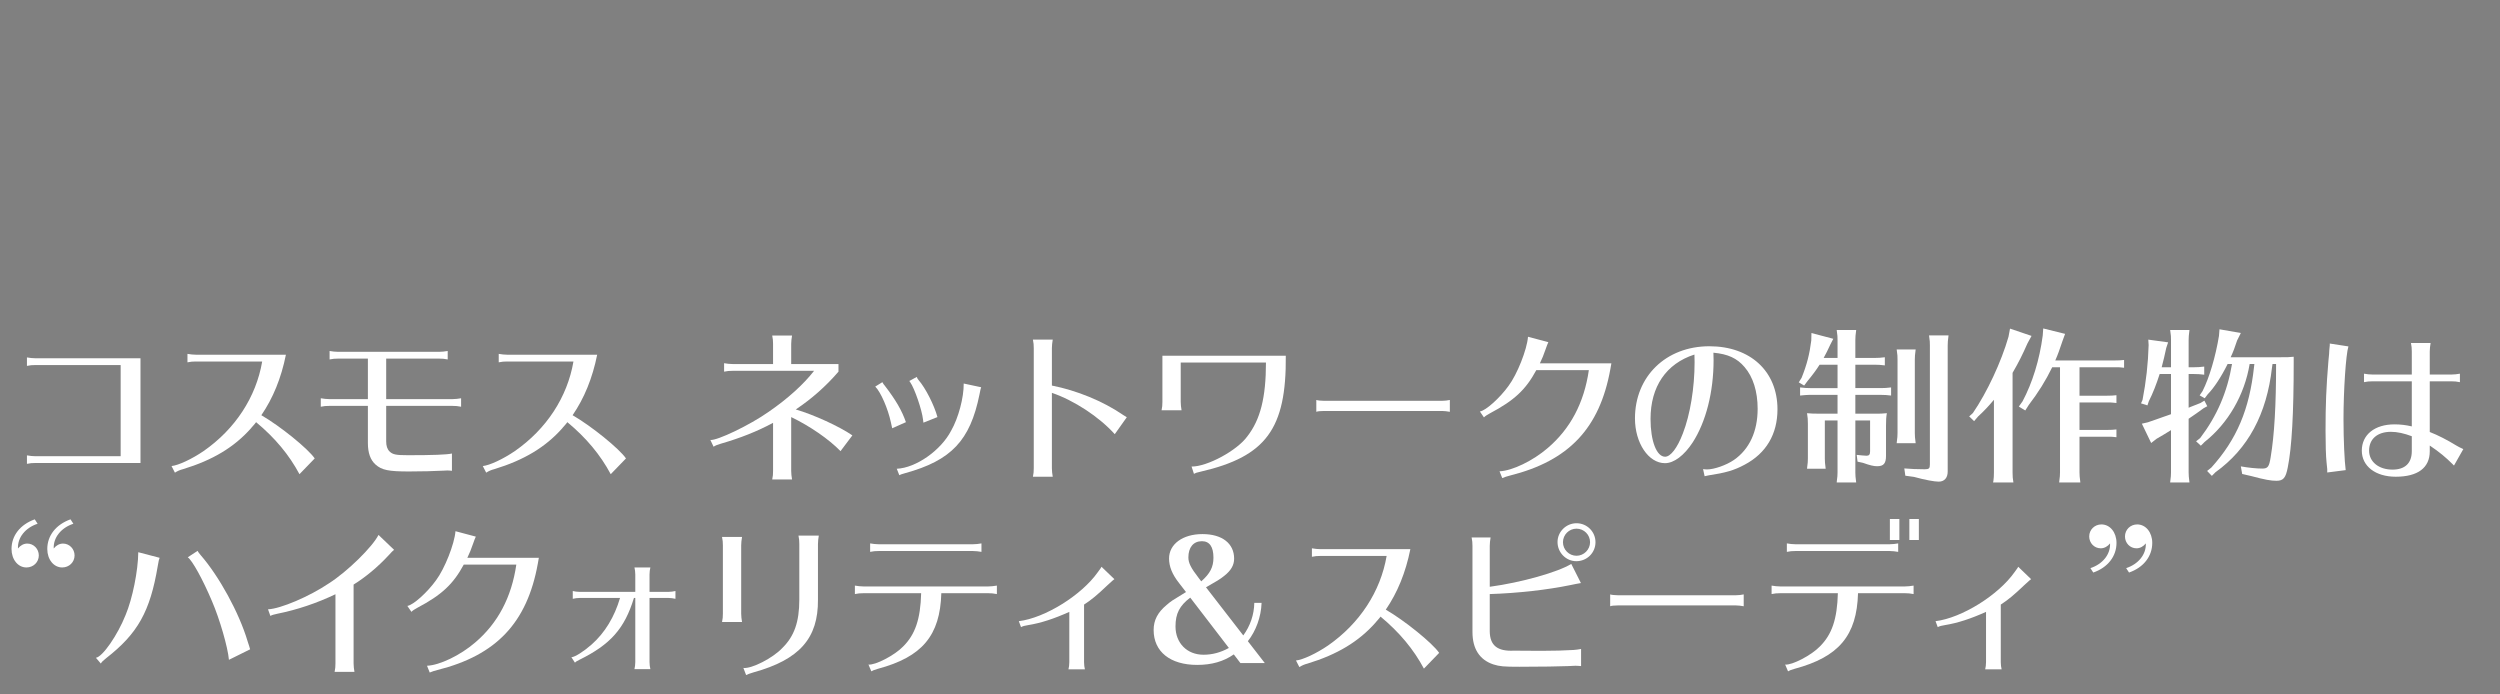 <?xml version="1.0" encoding="utf-8"?>
<!-- Generator: Adobe Illustrator 16.0.5, SVG Export Plug-In . SVG Version: 6.00 Build 0)  -->
<!DOCTYPE svg PUBLIC "-//W3C//DTD SVG 1.1//EN" "http://www.w3.org/Graphics/SVG/1.1/DTD/svg11.dtd">
<svg version="1.1" xmlns="http://www.w3.org/2000/svg" xmlns:xlink="http://www.w3.org/1999/xlink" x="0px" y="0px" width="450px"
	 height="125px" viewBox="0 0 450 125" enable-background="new 0 0 450 125" xml:space="preserve">
<rect x="0" y="0" width="450" height="125" fill="#808080" stroke="none"/>
<g id="back" display="none">
	<rect y="65" display="inline" fill="#00A0E9" width="430" height="50"/>
</g>
<g id="non_outline">
	<rect fill="none" width="450" height="125"/>
	<g>
		<g>
			<path fill="#231815" d="M21.565,242.976h4.239c0.84,0,1.44-0.04,2.4-0.16v1.919c-1-0.12-1.48-0.16-2.4-0.16h-4.239v1.16l0.88,0.4
				l0.28,0.12c1.6,0.72,3.2,1.56,4.52,2.359l1,0.44l-2.719,3.839l-0.48-0.84c-0.2-0.24-0.4-0.48-0.6-0.76
				c-0.28-0.36-0.32-0.4-0.44-0.56c-0.08-0.08-0.2-0.24-0.28-0.36c-0.68-0.88-1.56-1.959-2.16-2.68v8.679c0,0.64,0.04,1.2,0.2,2.399
				h-4.479l0.04-0.4c0.12-0.88,0.16-1.28,0.16-2v-6.959c-1.88,2.48-3.919,4.479-6.359,6.239l-1.04,1l-1.04-1.2l1.08-0.76
				c2.399-2.799,4.319-6.199,5.599-10.118h-2.879h-0.32c-0.84,0.04-0.92,0.04-2.08,0.16v-1.919c0.88,0.12,1.64,0.16,2.4,0.16h4.639
				v-4.599h-5h-0.32c-0.84,0.04-0.92,0.04-2.08,0.16v-1.92c0.88,0.12,1.64,0.16,2.399,0.16h2.04l0.04-0.44
				c-0.24-2.439-0.36-3.52-0.64-5.119l-0.32-0.84l1.52-0.6l0.44,0.92c1.32,1.92,2,2.919,2.64,4.04l0.44,0.68l-3.319,1.36h5.639
				l0.04-0.2l0.04-0.08c0.56-2.16,0.92-4,1.04-5.599l0.08-1.12l4.559,1.28l-0.68,0.92c-1.16,1.84-1.28,2-3.32,4.679l-0.08,0.08
				l-0.04,0.04h3.599c0.84,0,1.44-0.04,2.4-0.16v1.92c-1-0.12-1.48-0.16-2.4-0.16h-4.639V242.976z M17.446,225.179
				c0-0.88,0-0.92-0.2-2.399h4.599c-0.16,1.2-0.2,1.68-0.2,2.399v2.879h3.839c0.84,0,1.44-0.04,2.399-0.16v1.919
				c-1-0.12-1.479-0.16-2.399-0.16H13.207h-0.32c-0.84,0.04-0.919,0.04-2.08,0.16v-1.919c0.88,0.12,1.64,0.16,2.4,0.16h4.239
				V225.179z M33.684,238.657c0,8.398-1.68,13.638-5.999,18.797l-0.88,1.24l-1.36-0.96l0.92-1.04
				c2.399-4.359,3.159-8.718,3.159-17.837v-8.318c0-1.64-0.04-2.32-0.16-3.68c0.52,0.08,1.2,0.12,1.84,0.12c0.44,0,0.68,0,1.2-0.04
				c2.839-0.4,6.439-1.56,8.599-2.839l1.479-1.08l3.239,4.08l-2.04,0.4c-2.279,0.56-6.359,1.04-9.998,1.16v7.719h10.078
				c0.84,0,1.44-0.04,2.399-0.16v1.92c-1-0.12-1.479-0.16-2.399-0.16h-1.84v18.397c0,0.64,0.04,1.2,0.2,2.399h-4.559l0.04-0.4
				c0.12-0.88,0.16-1.28,0.16-2v-18.397h-4.079V238.657z"/>
			<path fill="#231815" d="M79.822,241.936c-0.16,0.28-0.28,0.52-0.4,0.84l-0.2,0.56c-0.16,0.52-0.36,1.04-0.52,1.6
				c-1,3-2.959,6.199-5.039,8.239c-2.719,2.599-6.039,3.919-9.958,3.919c-6.399,0-9.719-2.919-9.719-8.559c0,0,0-1.12,0.04-3.319
				c0.2-10.038,0.24-14.317,0.24-16.757c0-1.359-0.04-2.12-0.16-2.799h4.799c-0.16,0.92-0.24,1.52-0.24,2.08l-0.08,3.879
				c-0.12,6.479-0.2,12.318-0.2,15.677c0,2.56,0.2,3.56,0.96,4.759c1.12,1.72,3.08,2.64,5.719,2.64
				c5.879,0,10.638-4.439,12.758-11.878c0.12-0.6,0.2-1.08,0.2-1.44L79.822,241.936z"/>
			<path fill="#231815" d="M103.692,245.695c-0.4,0.56-0.48,0.84-0.92,2.08c-2,5.919-4.12,8.479-6.879,8.479
				c-2.76,0-5.159-2.6-6.719-7.159c-1.36-4.159-1.96-9.318-1.96-17.357v-1.4c0-0.56,0-0.96-0.04-1.56l-0.04-0.36l4.6,0.2
				c-0.12,0.48-0.16,1.16-0.16,1.76v1.36c0,8.079,0.48,12.638,1.64,16.077c1,2.879,2.36,4.479,3.879,4.479
				c1.28,0,2.56-1.24,3.759-3.72c0.76-1.56,1.08-2.439,1.28-3.599L103.692,245.695z M115.29,250.135
				c-0.24-4.799-1.919-9.958-4.439-13.798c-1.8-2.64-3.24-4.239-4.319-4.759l1.8-1.64c0.24,0.28,0.32,0.36,1.08,0.96
				c5.359,4.319,9.039,10.318,10.198,16.637c0.12,0.64,0.16,0.88,0.24,1.16L115.29,250.135z"/>
			<path fill="#231815" d="M123.883,252.974c5.119-4.919,7.759-10.598,8.719-18.597h-6.319h-0.32c-0.84,0.04-0.92,0.04-2.08,0.16
				v-1.919c0.88,0.12,1.64,0.16,2.399,0.16h7.559c2.319,0,2.679,0,3.479-0.12v1.24c-0.96,8.918-4.679,14.998-12.478,20.236
				l-1.2,0.88l-1.04-1.2L123.883,252.974z M143.64,230.178c0.8,3.439,1.76,5.959,3.359,8.719c1.84-2.08,3.639-4.599,5.439-7.599
				l0.64-1.44l4.919,3.759l-1.32,0.92c-2.52,1.96-5.679,4.12-8.639,5.919c2.32,3.359,5.119,5.959,9.599,8.999l1.44,0.76l-3.72,4.559
				l-1.24-1.28c-5.639-5.039-8.758-10.318-10.478-17.517v19.637c0,1.959-0.96,2.839-3.08,2.839c-1.36,0-2.52-0.24-5.959-1.32
				l-1.6-0.32l-0.24-1.84c1.84,0.32,3.479,0.48,4.799,0.48c1.04,0,1.36-0.28,1.36-1.2v-28.395c0-0.88,0-0.92-0.2-2.4h5.119
				c-0.16,1.2-0.2,1.68-0.2,2.4V230.178z"/>
			<path fill="#231815" d="M176.573,241.696c0.92,0.36,1.839,0.76,3.719,1.6c2.08-1.64,3.2-2.6,4.879-4.12l0.64-0.88l4.199,2.6
				l-1.2,0.6c-2.439,1.44-5.919,3.279-9.198,4.879h0.64l0.52-0.04h4.039c0.84-0.04,2.52-0.08,5.239-0.16l2.08-0.08
				c-0.36-0.56-0.64-0.96-1.52-2.08l-0.76-0.72l1.24-1.12l0.76,0.64c2.52,1.68,4.239,2.919,5.839,4.239l0.96,0.6l-3.799,3.239
				l-0.44-1.08c-0.52-0.919-0.8-1.439-1.2-2.08c-2.12,0.24-4.04,0.44-4.999,0.56c-2.32,0.28-3.32,0.4-5.319,0.6v7.398
				c0,0.68,0.04,1.24,0.2,2.479h-5.04l0.04-0.4c0.12-0.84,0.16-1.32,0.16-2.08v-6.999l-5.599,0.48l3.679,3.519l-1.28,0.52
				c-3,1.72-6.159,3.12-9.078,3.959l-1.04,0.48l-0.8-1.4l1.08-0.44c2.52-1.68,4.799-3.56,6.919-5.759l0.52-0.879l-0.48,0.04
				l-0.2,0.04c-0.32,0-1.04,0.08-2.04,0.16l-3.359,0.24l-1.6,0.24l-0.96-4.319l1.68,0.16c5.479,0.08,5.479,0.08,7.039,0.08h2.12
				l1.28-0.04c0.12-0.08,0.36-0.24,0.64-0.439l0.4-0.28l-0.68-0.52c-1.92-1.439-3.879-2.759-6.159-4.159l-0.88-0.4l0.96-1.32
				l0.68,0.36c1.799,0.68,2.08,0.76,3.439,1.28c1.399-1.32,2.08-2.08,2.919-3.279l0.2-0.32h-11.958h-0.32
				c-0.84,0.04-0.92,0.04-2.08,0.16v-1.839c0.88,0.12,1.64,0.16,2.399,0.16h12.638v-3.159h-8.999h-0.32
				c-0.84,0.04-0.919,0.04-2.08,0.16v-1.839c0.88,0.12,1.64,0.16,2.4,0.16h8.999v-3.04h-10.918h-0.32
				c-0.84,0.04-0.92,0.04-2.08,0.16v-1.84c0.88,0.12,1.64,0.16,2.399,0.16h10.918v-1.4c0-0.88,0-0.92-0.2-2.399h4.919
				c-0.16,1.2-0.2,1.68-0.2,2.399v1.4h11.158c0.84,0,1.44-0.04,2.399-0.16v1.84c-1-0.12-1.479-0.16-2.399-0.16h-11.158v3.04h9.159
				c0.84,0,1.439-0.04,2.399-0.16v1.839c-1-0.12-1.48-0.16-2.399-0.16h-9.159v3.159h12.838c0.84,0,1.44-0.04,2.399-0.16v1.839
				c-1-0.12-1.479-0.16-2.399-0.16h-16.637l2.52,1.72l-1.2,0.6c-1,0.64-2.2,1.32-3.52,1.96L176.573,241.696z M187.251,249.814
				c3.439,1.4,5.839,2.48,8.519,3.919l1.16,0.52l-3.599,3.959l-0.64-0.92c-1.68-1.88-3.879-4-6.359-6.119l-0.8-0.52l1.04-1.24
				L187.251,249.814z"/>
			<path fill="#231815" d="M203.679,252.974c5.119-4.919,7.759-10.598,8.719-18.597h-6.319h-0.32c-0.84,0.04-0.92,0.04-2.08,0.16
				v-1.919c0.88,0.12,1.64,0.16,2.399,0.16h7.559c2.319,0,2.679,0,3.479-0.12v1.24c-0.96,8.918-4.679,14.998-12.478,20.236
				l-1.2,0.88l-1.04-1.2L203.679,252.974z M223.436,230.178c0.8,3.439,1.76,5.959,3.359,8.719c1.84-2.08,3.64-4.599,5.439-7.599
				l0.64-1.44l4.919,3.759l-1.319,0.92c-2.52,1.96-5.68,4.12-8.639,5.919c2.319,3.359,5.119,5.959,9.598,8.999l1.44,0.76
				l-3.72,4.559l-1.239-1.28c-5.64-5.039-8.759-10.318-10.479-17.517v19.637c0,1.959-0.96,2.839-3.08,2.839
				c-1.36,0-2.52-0.24-5.959-1.32l-1.6-0.32l-0.24-1.84c1.84,0.32,3.479,0.48,4.799,0.48c1.04,0,1.36-0.28,1.36-1.2v-28.395
				c0-0.88,0-0.92-0.2-2.4h5.119c-0.16,1.2-0.2,1.68-0.2,2.4V230.178z"/>
			<path fill="#231815" d="M259.56,255.614c0.36,0.04,0.601,0.08,0.92,0.08c1.68,0,4.56-1,6.359-2.24
				c3.64-2.52,5.599-6.719,5.599-12.078c0-4.079-1.079-7.519-3.079-9.838c-1.8-2.12-3.959-3.08-7.358-3.399
				c0.039,0.76,0.039,1.48,0.039,1.76c0,7.519-1.799,14.558-4.919,19.397c-2.039,3.119-4.439,4.919-6.559,4.919
				c-3.88,0-7.079-4.759-7.079-10.558c0-9.918,7.319-17.037,17.558-17.037c9.678,0,16.077,5.919,16.077,14.877
				c0,5.879-2.68,10.398-7.759,13.078c-2.439,1.32-4.52,1.92-8.519,2.52c-0.44,0.08-0.48,0.08-0.92,0.2L259.56,255.614z
				 M257.521,228.578c-6.679,2.16-10.358,7.559-10.358,15.198c0,5.239,1.439,8.918,3.439,8.918c1.279,0,2.88-2.04,4.199-5.519
				c1.72-4.439,2.76-10.758,2.76-16.797L257.521,228.578z"/>
			<path fill="#231815" d="M285.513,230.218c-0.76,0-1.239,0.04-1.999,0.2v-2c0.6,0.12,1.439,0.2,1.999,0.2h21.237
				c-1.119,5.559-3.04,10.238-5.799,14.278c4.479,2.6,10.999,7.878,12.598,10.198l-3.6,3.719
				c-2.439-4.559-5.758-8.559-10.238-12.278c-0.16,0.24-0.4,0.52-0.72,0.88c-0.04,0.04-0.36,0.4-0.36,0.4l-0.08,0.12
				c-3.999,4.519-9.078,7.559-16.037,9.678c-0.8,0.2-1.399,0.48-1.96,0.84l-0.8-1.56c1.6-0.16,4.8-1.64,7.599-3.56
				c7.399-5.159,12.358-12.678,13.798-21.117H285.513z"/>
			<path fill="#231815" d="M315.639,242.256c1.76-0.4,6.318-4.799,8.119-7.799c1.719-2.679,3.719-7.838,3.998-10.318l4.561,1.32
				c-0.32,0.479-0.561,1-0.801,1.839c-0.279,0.8-0.6,1.6-1.039,2.52h16.678c-2.24,15.357-10,23.756-24.996,27.116
				c-0.84,0.16-1.52,0.36-2.121,0.64l-0.6-1.64c4.16-0.16,11.039-3.919,15.078-8.199c-3.08-4.119-6.398-7.358-9.879-9.718
				c-1.559,1.44-2.92,2.36-6.479,4.559c-0.68,0.4-1.119,0.68-1.279,0.76c-0.121,0.12-0.201,0.16-0.281,0.28L315.639,242.256z
				 M329.717,231.418c-1.121,2.08-2.359,3.839-3.721,5.319c4.24,2.2,7.879,4.759,11.158,7.879c2.361-3.439,4.199-8.199,5.08-13.198
				H329.717z"/>
			<path fill="#231815" d="M351.182,242.816c2.961-0.12,9.799-3.04,14.359-6.119c4.398-2.799,10.316-8.639,11.717-11.438l3.68,3.52
				c-0.359,0.28-0.52,0.44-1.32,1.32c-2.52,2.719-5.398,5.119-8.238,6.879v18.597c0,0.56,0.08,1.4,0.199,2H366.9
				c0.16-0.76,0.199-1.24,0.199-2v-16.317c-4.318,2.08-9.078,3.68-13.678,4.599c-0.92,0.2-1.24,0.28-1.68,0.52L351.182,242.816z"/>
			<path fill="#231815" d="M382.471,255.214c2-0.56,4.92-3.72,6.119-6.639c1.16-2.719,1.68-5.799,1.68-10.078v-8.479
				c0-0.76-0.039-1.2-0.199-2h4.439c-0.121,0.64-0.201,1.439-0.201,2v8.479c0,8.519-2.479,12.998-9.637,17.197
				c-0.521,0.32-0.881,0.6-1.16,0.919L382.471,255.214z M399.748,228.178c0-0.76-0.039-1.2-0.199-2h4.398
				c-0.119,0.64-0.199,1.439-0.199,2v22.556c6.918-1.839,13.238-8.159,14.477-14.558l1.521,0.72c-0.561,1.04-0.561,1.04-1,2.439
				c-3.32,9.559-9.279,14.797-18.998,16.517V228.178z"/>
		</g>
	</g>
	<g>
		<g>
			<path fill="#FFFFFF" d="M6.375,65.709c-0.58,0-0.946,0.03-1.525,0.152v-1.525c0.458,0.091,1.098,0.152,1.525,0.152h18.912V83.34
				H6.375c-0.58,0-0.946,0.03-1.525,0.152v-1.525c0.458,0.091,1.098,0.152,1.525,0.152h15.342v-16.41H6.375z"/>
			<path fill="#FFFFFF" d="M35.268,65.069c-0.579,0-0.945,0.031-1.525,0.152v-1.525c0.458,0.091,1.099,0.152,1.525,0.152h16.196
				c-0.854,4.24-2.317,7.809-4.423,10.89c3.417,1.982,8.389,6.009,9.608,7.778l-2.745,2.837c-1.86-3.478-4.393-6.527-7.809-9.364
				c-0.122,0.183-0.305,0.396-0.549,0.671c-0.03,0.031-0.274,0.305-0.274,0.305l-0.062,0.091c-3.05,3.447-6.924,5.765-12.231,7.382
				c-0.609,0.152-1.067,0.366-1.494,0.641l-0.61-1.19c1.221-0.122,3.66-1.25,5.796-2.714c5.643-3.935,9.425-9.669,10.523-16.105
				H35.268z"/>
			<path fill="#FFFFFF" d="M60.852,64.55c-0.58,0-0.945,0.031-1.525,0.152v-1.525c0.458,0.091,1.099,0.152,1.525,0.152h18.21
				c0.427,0,1.037-0.061,1.524-0.152v1.525c-0.609-0.122-0.945-0.152-1.524-0.152h-9.548v7.29h11.957
				c0.428,0,1.037-0.061,1.525-0.152v1.525c-0.61-0.122-0.945-0.152-1.525-0.152H69.514v6.375c0,0.824,0.184,1.403,0.61,1.83
				c0.58,0.549,1.129,0.671,3.325,0.671c4.423,0,7.016-0.091,7.899-0.305v3.111c-0.335-0.03-0.579-0.061-0.823-0.061
				c-0.122,0-0.305,0-0.579,0.03c-1.465,0.091-4.332,0.152-6.345,0.152c-3.66,0-4.881-0.244-6.009-1.25
				c-0.915-0.824-1.373-2.074-1.373-3.874v-6.68h-6.954c-0.58,0-0.946,0.03-1.525,0.152v-1.525c0.457,0.091,1.098,0.152,1.525,0.152
				h6.954v-7.29H60.852z"/>
			<path fill="#FFFFFF" d="M91.296,65.069c-0.579,0-0.945,0.031-1.525,0.152v-1.525c0.458,0.091,1.099,0.152,1.525,0.152h16.196
				c-0.854,4.24-2.317,7.809-4.423,10.89c3.417,1.982,8.389,6.009,9.608,7.778l-2.745,2.837c-1.86-3.478-4.393-6.527-7.809-9.364
				c-0.122,0.183-0.305,0.396-0.549,0.671c-0.03,0.031-0.274,0.305-0.274,0.305l-0.062,0.091c-3.05,3.447-6.924,5.765-12.231,7.382
				c-0.609,0.152-1.067,0.366-1.494,0.641l-0.61-1.19c1.221-0.122,3.66-1.25,5.796-2.714c5.643-3.935,9.425-9.669,10.523-16.105
				H91.296z"/>
			<path fill="#FFFFFF" d="M139.151,61.927c0-0.58-0.03-0.915-0.152-1.525h3.569c-0.092,0.488-0.153,1.098-0.153,1.525v3.599h8.511
				v1.373c-2.288,2.654-4.819,4.88-7.687,6.802c3.233,0.945,7.839,3.05,10.188,4.667l-2.135,2.837
				c-2.105-2.166-5.521-4.514-8.877-6.131v9.7c0,0.427,0.062,1.067,0.153,1.525h-3.569c0.122-0.58,0.152-0.945,0.152-1.525v-8.663
				c-2.897,1.556-5.917,2.745-9.395,3.751c-0.701,0.214-0.945,0.305-1.312,0.549l-0.579-1.22c1.189,0.153,7.076-2.654,10.492-5.063
				c3.416-2.349,6.283-4.941,8.175-7.381h-14.672c-0.579,0-0.945,0.03-1.524,0.152v-1.525c0.457,0.091,1.098,0.152,1.524,0.152h7.29
				V61.927z"/>
			<path fill="#FFFFFF" d="M160.595,77.087c-0.091-0.396-0.121-0.519-0.243-1.098c-0.519-2.41-1.8-5.399-2.807-6.405l1.281-0.793
				c0.092,0.214,0.305,0.488,0.396,0.58c2.044,2.654,3.142,4.576,3.843,6.619L160.595,77.087z M161.419,84.377
				c3.478-0.153,7.961-3.325,9.791-6.863c1.312-2.288,2.288-5.978,2.257-8.479l3.143,0.671c-0.092,0.244-0.122,0.366-0.306,1.312
				c-1.678,8.266-5.063,11.865-13.391,14.153c-0.701,0.213-0.763,0.213-1.037,0.366L161.419,84.377z M166.208,76.019l-0.062-0.488
				c-0.183-1.708-1.525-5.643-2.318-6.741c-0.091-0.122-0.091-0.122-0.152-0.213l1.342-0.732c0.092,0.274,0.184,0.396,0.336,0.58
				c1.251,1.434,2.807,4.514,3.386,6.649l-2.531,1.006V76.019z"/>
			<path fill="#FFFFFF" d="M185.925,85.811c0.122-0.58,0.152-0.946,0.152-1.525V62.659c0-0.58-0.03-0.915-0.152-1.525h3.568
				c-0.091,0.488-0.152,1.098-0.152,1.525V69.4c4.484,0.884,9.182,2.806,12.75,5.246l0.732,0.458l-2.166,3.05
				c-2.867-3.172-7.32-6.07-11.316-7.442v13.573c0,0.427,0.062,1.068,0.152,1.525H185.925z"/>
			<path fill="#FFFFFF" d="M231.442,64.032c0.122,13.146-3.568,18.149-15.312,20.864c-0.732,0.152-0.945,0.244-1.221,0.396
				l-0.427-1.312c2.807,0.03,8.175-2.867,10.035-5.43c2.349-3.02,3.355-6.985,3.355-13.299h-15.343v7.077
				c0,0.427,0.062,1.067,0.152,1.525h-3.599c0.122-0.58,0.152-0.945,0.152-1.525v-8.297H231.442z"/>
			<path fill="#FFFFFF" d="M260.972,74.128c-0.458-0.091-1.007-0.152-1.403-0.152h-21.261c-0.701,0-1.159,0.061-1.372,0.152v-2.135
				c0.244,0.091,0.885,0.152,1.372,0.152h21.261c0.427,0,1.037-0.061,1.403-0.152V74.128z"/>
			<path fill="#FFFFFF" d="M289.865,66.441c-1.922,10.646-7.474,16.502-18.058,19.156c-0.58,0.152-0.885,0.244-1.403,0.458
				l-0.488-1.22c2.288-0.092,6.009-1.891,8.663-4.179c4.087-3.478,6.558-8.145,7.412-14.031h-9.456
				c-1.891,3.508-3.965,5.46-8.357,7.778c-0.458,0.244-0.885,0.519-1.067,0.732l-0.732-1.068c1.067-0.152,3.6-2.44,5.155-4.605
				c1.556-2.074,3.324-6.528,3.508-8.846l3.66,0.976c-0.122,0.244-0.306,0.732-0.519,1.342c-0.274,0.824-0.641,1.739-1.007,2.471
				h12.872L289.865,66.441z"/>
			<path fill="#FFFFFF" d="M306.553,84.438c0.275,0.03,0.457,0.061,0.701,0.061c1.281,0,3.479-0.763,4.852-1.708
				c2.775-1.921,4.27-5.124,4.27-9.211c0-3.111-0.824-5.734-2.35-7.503c-1.371-1.617-3.02-2.349-5.611-2.593
				c0.029,0.58,0.029,1.128,0.029,1.342c0,5.734-1.371,11.103-3.75,14.794c-1.556,2.379-3.386,3.751-5.003,3.751
				c-2.959,0-5.398-3.629-5.398-8.052c0-7.565,5.582-12.994,13.39-12.994c7.381,0,12.262,4.514,12.262,11.347
				c0,4.484-2.043,7.931-5.918,9.975c-1.859,1.006-3.445,1.464-6.496,1.921c-0.336,0.061-0.365,0.061-0.701,0.152L306.553,84.438z
				 M304.998,63.818c-5.094,1.647-7.901,5.765-7.901,11.591c0,3.996,1.099,6.802,2.623,6.802c0.977,0,2.196-1.556,3.203-4.209
				c1.311-3.386,2.104-8.205,2.104-12.811L304.998,63.818z"/>
			<path fill="#FFFFFF" d="M333.961,85.018c0,0.488,0.029,0.915,0.152,1.83h-3.508l0.029-0.305c0.092-0.671,0.123-0.976,0.123-1.525
				v-9.334h-2.287v6.863c0,0.488,0.029,0.915,0.152,1.83h-3.355l0.029-0.305c0.092-0.671,0.123-0.976,0.123-1.525V76.66v-0.396
				c0-0.763-0.031-1.098-0.152-1.891c0.58,0.061,1.189,0.091,2.287,0.091h3.203v-3.386h-4.91h-0.244
				c-0.641,0.031-0.703,0.031-1.588,0.122v-1.464c0.672,0.091,1.252,0.122,1.832,0.122h4.91v-4.209h-3.234
				c-0.549,0.885-1.371,1.983-2.164,2.928l-0.611,0.824l-0.975-0.58l0.518-0.824c0.945-2.349,1.434-4.27,1.738-6.71l0.031-1.342
				l3.934,1.037l-0.549,1.068c-0.396,0.854-0.822,1.738-1.189,2.379h2.502v-3.203c0-0.671,0-0.702-0.152-1.83h3.508
				c-0.123,0.915-0.152,1.281-0.152,1.83v3.203h3.477c0.641,0,1.098-0.03,1.83-0.122v1.464c-0.762-0.091-1.129-0.122-1.83-0.122
				h-3.477v4.209h4.605c0.641,0,1.098-0.031,1.83-0.122V71.2c-0.764-0.091-1.129-0.122-1.83-0.122h-4.605v3.386h3.385
				c1.129,0,1.465,0,2.287-0.091c-0.121,0.702-0.152,1.22-0.152,2.288v5.399c0,1.342-0.426,1.861-1.586,1.861
				c-0.609,0-1.281-0.153-2.562-0.61l-0.975-0.213l-0.152-1.22c0.549,0.061,1.463,0.153,1.768,0.153
				c0.459,0,0.641-0.214,0.641-0.793v-5.552h-2.652V85.018z M341.434,79.466c0.092-0.671,0.121-0.976,0.121-1.525V64.733
				c0-0.671,0-0.702-0.152-1.83h3.416c-0.121,0.915-0.152,1.281-0.152,1.83v13.208c0,0.488,0.031,0.915,0.152,1.83h-3.416
				L341.434,79.466z M342.775,84.316c0.885,0.091,2.471,0.152,3.66,0.152c0.793,0,0.945-0.152,0.945-0.884V62.202
				c0-0.671,0-0.702-0.152-1.83h3.508c-0.121,0.915-0.152,1.281-0.152,1.83v22.694c0,1.128-0.609,1.799-1.617,1.799
				c-0.793,0-2.439-0.305-4.453-0.854l-1.555-0.213L342.775,84.316z"/>
			<path fill="#FFFFFF" d="M362.262,85.018c0,0.701,0.029,1.159,0.152,1.83h-3.66l0.061-0.305c0.061-0.488,0.092-0.854,0.092-1.525
				V71.962c-0.977,1.159-1.77,2.013-2.867,3.02l-0.701,0.824l-0.885-0.854l0.67-0.61c2.531-3.691,5.125-9.242,6.406-13.726
				l0.273-1.464l3.875,1.312l-0.732,1.342c-0.885,2.013-1.586,3.416-2.684,5.308V85.018z M374.309,71.23h4.82
				c0.854,0,1.281-0.031,1.83-0.092v1.403c-0.305-0.031-0.428-0.061-0.58-0.061l-0.426-0.03h-0.611h-0.213h-4.82v4.941h4.82
				c0.854,0,1.281-0.031,1.83-0.092v1.403c-0.305-0.031-0.428-0.061-0.58-0.061l-0.426-0.031h-0.611h-0.213h-4.82v6.406
				c0,0.488,0.031,0.915,0.154,1.83h-3.814l0.031-0.305c0.092-0.671,0.121-0.976,0.121-1.525V66.106h-1.402
				c-1.189,2.44-2.531,4.575-4.209,6.771l-0.641,1.007l-1.16-0.702l0.672-0.946c1.77-3.325,3.051-7.442,3.631-11.835l0.09-1.281
				l3.936,0.976l-0.457,1.25c-0.58,1.708-0.793,2.349-1.312,3.538h10.555c0.854,0,1.281-0.03,1.83-0.091v1.403
				c-0.305-0.03-0.428-0.061-0.58-0.061l-0.428-0.031h-0.609h-0.213h-6.193V71.23z"/>
			<path fill="#FFFFFF" d="M390.781,66.106v-4.88c0-0.671,0-0.702-0.152-1.83h3.477c-0.121,0.915-0.152,1.281-0.152,1.83v4.88h0.977
				c0.641,0,1.098-0.03,1.83-0.122v1.464c-0.762-0.092-1.129-0.122-1.83-0.122h-0.977v6.07l0.275-0.122
				c0.793-0.305,1.098-0.427,1.859-0.732l0.703-0.427l0.518,1.007l-0.67,0.366c-1.008,0.732-1.465,1.067-2.686,1.891v9.639
				c0,0.488,0.031,0.915,0.152,1.83h-3.477l0.031-0.305c0.09-0.671,0.121-0.976,0.121-1.525v-7.595
				c-1.006,0.641-1.494,0.915-2.592,1.556l-0.977,0.763l-1.678-3.478l1.068-0.244l1.586-0.549l1.371-0.488l0.367-0.122l0.854-0.305
				v-7.229h-2.043c-0.549,1.739-1.221,3.477-1.953,4.911l-0.244,0.732l-1.158-0.366l0.273-0.61c0.641-3.294,1.008-6.558,1.1-9.883
				l-0.062-0.976l3.57,0.488l-0.336,1.007c-0.244,1.22-0.52,2.288-0.824,3.477H390.781z M408.961,66.137
				c-0.945,8.418-4.332,14.671-10.158,18.85l-0.67,0.671l-0.854-0.885l0.762-0.61c4.576-5.063,6.863-10.493,7.688-18.149
				l0.061-0.488h-0.855c-0.914,5.551-3.873,10.676-8.113,14.031l-0.67,0.671l-0.855-0.793l0.732-0.58
				c3.02-3.965,4.881-8.266,5.734-13.33h-0.793c-1.129,2.288-2.471,4.332-3.568,5.43l-0.549,0.732l-0.916-0.519l0.52-0.763
				c1.221-2.41,2.348-6.222,2.959-9.944l0.092-1.189l3.842,0.671l-0.67,1.342c-0.396,1.22-0.701,2.043-1.16,3.02h8.816
				c1.371,0,1.738,0,2.531-0.091v0.946c0,9.211-0.336,15.342-1.068,18.972c-0.365,1.891-0.793,2.41-2.043,2.41
				c-0.977,0-2.043-0.183-4.545-0.854l-1.617-0.366l-0.244-1.373c1.344,0.244,2.838,0.396,3.844,0.396
				c1.008,0,1.25-0.305,1.525-2.043c0.672-4.026,0.977-9.395,0.977-16.776h-0.641L408.961,66.137z"/>
			<path fill="#FFFFFF" d="M418.902,84.987v-0.549c-0.031-0.244-0.031-0.335-0.121-1.189c-0.123-1.098-0.184-3.386-0.184-5.704
				c0-4.697,0.121-7.778,0.518-12.567c0.062-0.641,0.123-1.098,0.123-1.281l0.029-0.58l0.092-0.976v-0.305l3.355,0.519
				c-0.457,1.434-0.885,7.931-0.885,13.086c0,3.721,0.184,7.625,0.396,9.181l-3.324,0.427V84.987z M434.123,63.269
				c0-0.579-0.031-0.915-0.152-1.525h3.539c-0.092,0.488-0.154,1.098-0.154,1.525v4.148h3.904c0.428,0,1.037-0.061,1.525-0.152
				v1.525c-0.609-0.122-0.945-0.152-1.525-0.152h-3.904v9.12c1.557,0.61,3.082,1.403,4.789,2.44c0.275,0.183,0.672,0.366,1.252,0.64
				l-1.678,2.959c-0.062-0.061-0.152-0.122-0.215-0.213c-1.25-1.251-2.379-2.196-4.148-3.386v1.037c0,2.958-2.135,4.575-6.131,4.575
				c-3.629,0-6.1-1.891-6.1-4.697c0-2.867,2.318-4.728,5.887-4.728c1.068,0,2.074,0.122,3.111,0.366v-8.114h-7.076
				c-0.58,0-0.945,0.03-1.525,0.152v-1.525c0.457,0.091,1.098,0.152,1.525,0.152h7.076V63.269z M434.123,78.521
				c-1.373-0.519-2.623-0.793-3.752-0.793c-2.439,0-3.934,1.281-3.934,3.386c0,2.013,1.738,3.416,4.209,3.416
				c2.256,0,3.477-1.159,3.477-3.325V78.521z"/>
			<path fill="#FFFFFF" d="M6.772,94.273c-2.227,0.732-3.629,2.501-3.538,4.454c0.427-0.549,1.037-0.885,1.678-0.885
				c1.128,0,2.074,0.945,2.074,2.135c0,1.22-0.976,2.166-2.227,2.166c-1.525,0-2.684-1.434-2.684-3.325
				c0-2.41,1.556-4.393,4.179-5.338L6.772,94.273z M13.208,94.273c-2.227,0.732-3.629,2.501-3.538,4.454
				c0.427-0.549,1.037-0.885,1.678-0.885c1.129,0,2.074,0.945,2.074,2.135c0,1.22-0.977,2.166-2.227,2.166
				c-1.525,0-2.684-1.434-2.684-3.325c0-2.41,1.556-4.393,4.179-5.338L13.208,94.273z"/>
			<path fill="#FFFFFF" d="M17.264,118.401c1.22-0.183,3.904-4.087,5.338-7.687c1.25-2.959,2.257-7.992,2.287-11.316l3.844,1.006
				c-0.122,0.335-0.184,0.519-0.336,1.464c-1.372,8.205-3.6,12.17-9.272,16.593c-0.58,0.458-0.793,0.671-0.977,0.976L17.264,118.401
				z M41.208,118.767c-0.184-2.227-1.678-7.381-3.051-10.554c-1.647-3.904-3.568-7.381-4.361-7.9l1.769-1.159
				c0.122,0.244,0.244,0.396,0.549,0.763c3.325,3.812,6.925,10.371,8.449,15.495l0.306,0.945l0.061,0.214l0.092,0.305
				L41.208,118.767z"/>
			<path fill="#FFFFFF" d="M48.243,109.677c2.257-0.092,7.473-2.318,10.95-4.667c3.355-2.135,7.87-6.588,8.938-8.724l2.806,2.684
				c-0.274,0.214-0.396,0.335-1.006,1.007c-1.922,2.074-4.118,3.904-6.284,5.246v14.184c0,0.427,0.062,1.068,0.153,1.525H60.23
				c0.122-0.58,0.152-0.946,0.152-1.525v-12.445c-3.294,1.586-6.924,2.806-10.432,3.508c-0.701,0.152-0.945,0.213-1.281,0.396
				L48.243,109.677z"/>
			<path fill="#FFFFFF" d="M96.81,101.441c-1.922,10.646-7.474,16.502-18.058,19.156c-0.58,0.152-0.885,0.244-1.403,0.458
				l-0.488-1.22c2.288-0.092,6.009-1.891,8.663-4.179c4.087-3.478,6.558-8.145,7.412-14.031H83.48
				c-1.891,3.508-3.965,5.46-8.357,7.778c-0.458,0.244-0.885,0.519-1.067,0.732l-0.732-1.068c1.067-0.152,3.6-2.44,5.155-4.605
				c1.556-2.074,3.324-6.528,3.508-8.846l3.66,0.976c-0.122,0.244-0.306,0.732-0.519,1.342c-0.274,0.824-0.641,1.739-1.007,2.471
				h12.872L96.81,101.441z"/>
			<path fill="#FFFFFF" d="M114.353,103.424c0-0.488-0.062-0.854-0.152-1.281h2.867c-0.092,0.305-0.153,0.885-0.153,1.281v3.111
				h3.417c0.427,0,0.823-0.061,1.25-0.153v1.403c-0.427-0.092-0.854-0.153-1.25-0.153h-3.417v11.53c0,0.458,0.062,0.945,0.153,1.281
				h-2.867c0.091-0.366,0.152-0.854,0.152-1.281v-11.53h-0.244c-1.678,5.521-4.24,8.388-9.822,11.133
				c-0.487,0.244-0.64,0.336-0.793,0.519l-0.641-0.976c0.672-0.061,2.166-1.006,3.63-2.288c2.41-2.135,4.118-4.972,5.125-8.388
				h-7.26c-0.458,0-0.823,0.061-1.251,0.153v-1.403c0.306,0.092,0.854,0.153,1.251,0.153h10.005V103.424z"/>
			<path fill="#FFFFFF" d="M129.967,111.965c0.122-0.58,0.152-0.946,0.152-1.525V98.178c0-0.58-0.03-0.915-0.152-1.525h3.6
				c-0.092,0.488-0.153,1.098-0.153,1.525v12.262c0,0.458,0.062,1.037,0.153,1.525H129.967z M133.81,120.231
				c1.465,0.183,5.308-1.769,7.016-3.599c2.136-2.105,3.051-4.667,3.051-8.724v-9.975c0-0.58-0.03-0.915-0.152-1.525h3.66
				c-0.092,0.488-0.152,1.098-0.152,1.525v10.005c0.061,6.955-3.325,10.798-11.592,13.085c-0.701,0.213-1.037,0.335-1.342,0.488
				L133.81,120.231z"/>
			<path fill="#FFFFFF" d="M155.405,106.779c-0.58,0-0.946,0.031-1.525,0.153v-1.525c0.457,0.092,1.098,0.152,1.525,0.152h22.511
				c0.457,0,0.976-0.061,1.524-0.152v1.525c-0.641-0.122-1.006-0.153-1.524-0.153h-8.479c-0.214,7.625-3.447,11.469-11.408,13.604
				c-0.702,0.214-0.885,0.275-1.189,0.458l-0.519-1.22c1.22,0.152,4.728-1.678,6.223-3.233c2.195-2.166,3.142-4.941,3.264-9.608
				H155.405z M176.665,99.337c-0.549-0.092-1.037-0.152-1.525-0.152H158.15c-0.58,0-0.945,0.03-1.525,0.152v-1.525
				c0.458,0.092,1.099,0.153,1.525,0.153h16.989c0.488,0,1.037-0.061,1.525-0.153V99.337z"/>
			<path fill="#FFFFFF" d="M183.388,111.812c4.728-0.58,11.316-4.698,14.214-8.815c0.03-0.061,0.122-0.152,0.244-0.335
				c0.244-0.335,0.335-0.458,0.427-0.641l2.318,2.227c-0.244,0.183-0.396,0.305-0.915,0.793l-0.336,0.305
				c-1.86,1.769-2.806,2.562-4.209,3.478v10.371c0,0.458,0.061,0.946,0.152,1.281h-2.959c0.092-0.335,0.153-0.854,0.153-1.281
				v-9.059c-2.776,1.25-5.125,2.013-7.382,2.379c-0.58,0.092-0.977,0.183-1.312,0.366L183.388,111.812z"/>
			<path fill="#FFFFFF" d="M222.083,117.791c-1.831,1.281-3.996,1.892-6.589,1.892c-4.85,0-7.839-2.379-7.839-6.284
				c0-1.769,0.731-3.172,2.349-4.514c0.823-0.702,0.823-0.702,3.477-2.318l-1.25-1.617c-1.251-1.586-1.8-2.989-1.8-4.423
				c0-2.593,2.471-4.392,6.009-4.392s5.704,1.677,5.704,4.423c0,1.159-0.549,2.135-1.8,3.111c-0.671,0.549-1.372,0.976-3.264,2.044
				l6.711,8.663c1.25-1.708,1.952-3.752,1.982-5.856h1.312c-0.092,2.532-1.007,5.033-2.471,6.894l3.05,3.935h-4.392L222.083,117.791
				z M214.243,107.572c-1.922,1.464-2.653,2.868-2.653,5.186c0,2.989,2.074,5.094,5.033,5.094c1.586,0,3.08-0.396,4.575-1.22
				L214.243,107.572z M216.225,104.644c1.587-1.403,2.196-2.562,2.196-4.27c0-1.952-0.701-2.959-2.074-2.959
				c-1.524,0-2.439,1.098-2.439,2.928c0,0.976,0.457,1.891,1.83,3.661L216.225,104.644z"/>
			<path fill="#FFFFFF" d="M237.669,100.069c-0.579,0-0.945,0.031-1.525,0.152v-1.525c0.458,0.091,1.099,0.152,1.525,0.152h16.196
				c-0.854,4.24-2.317,7.809-4.423,10.89c3.417,1.982,8.389,6.009,9.608,7.778l-2.745,2.837c-1.86-3.478-4.393-6.527-7.809-9.364
				c-0.122,0.183-0.305,0.396-0.549,0.671c-0.03,0.031-0.274,0.305-0.274,0.305l-0.062,0.091c-3.05,3.447-6.924,5.765-12.231,7.382
				c-0.609,0.152-1.067,0.366-1.494,0.641l-0.61-1.19c1.221-0.122,3.66-1.25,5.796-2.714c5.643-3.935,9.425-9.669,10.523-16.105
				H237.669z"/>
			<path fill="#FFFFFF" d="M284.595,119.896c-0.427-0.031-0.701-0.061-1.037-0.061c-0.214,0-0.214,0-1.251,0.061
				c-1.524,0.061-4.972,0.122-8.814,0.122c-2.807,0-3.538-0.061-4.697-0.427c-2.471-0.824-3.752-2.806-3.752-5.826V98.269
				c0-0.579-0.03-0.915-0.152-1.525h3.416c-0.092,0.488-0.152,1.098-0.152,1.525v7.351c5.673-0.762,12.322-2.653,14.671-4.118
				l1.739,3.447c-0.732,0.122-0.977,0.183-1.892,0.366c-4.148,0.854-9.517,1.464-14.519,1.617v6.71
				c0.03,2.532,1.372,3.629,4.361,3.477c2.471,0.031,4.911,0.031,4.911,0.031c2.135,0,4.361-0.061,5.796-0.153
				c0.427-0.03,0.915-0.091,1.372-0.183V119.896z M287.188,97.598c0,1.891-1.525,3.417-3.447,3.417c-1.86,0-3.386-1.556-3.386-3.447
				c0-1.861,1.556-3.386,3.417-3.386C285.663,94.182,287.188,95.707,287.188,97.598z M281.332,97.598c0,1.342,1.098,2.44,2.44,2.44
				c1.342,0,2.439-1.129,2.439-2.44c0-1.342-1.098-2.44-2.439-2.44C282.429,95.158,281.332,96.256,281.332,97.598z"/>
			<path fill="#FFFFFF" d="M313.867,109.128c-0.459-0.091-1.008-0.152-1.404-0.152h-21.26c-0.701,0-1.159,0.061-1.372,0.152v-2.135
				c0.244,0.091,0.885,0.152,1.372,0.152h21.26c0.428,0,1.037-0.061,1.404-0.152V109.128z"/>
			<path fill="#FFFFFF" d="M320.412,106.779c-0.58,0-0.945,0.031-1.525,0.153v-1.525c0.457,0.092,1.098,0.152,1.525,0.152h22.512
				c0.457,0,0.975-0.061,1.523-0.152v1.525c-0.641-0.122-1.006-0.153-1.523-0.153h-8.48c-0.213,7.625-3.447,11.469-11.408,13.604
				c-0.701,0.214-0.885,0.275-1.189,0.458l-0.518-1.22c1.219,0.152,4.727-1.678,6.223-3.233c2.195-2.166,3.141-4.941,3.264-9.608
				H320.412z M341.672,99.337c-0.549-0.092-1.037-0.152-1.525-0.152h-16.988c-0.58,0-0.945,0.03-1.525,0.152v-1.525
				c0.457,0.092,1.098,0.153,1.525,0.153h16.988c0.488,0,1.037-0.061,1.525-0.153V99.337z M341.887,93.419v3.782h-1.709v-3.782
				H341.887z M345.395,93.419v3.782h-1.709v-3.782H345.395z"/>
			<path fill="#FFFFFF" d="M348.396,111.812c4.729-0.58,11.316-4.698,14.215-8.815c0.029-0.061,0.121-0.152,0.244-0.335
				c0.244-0.335,0.334-0.458,0.426-0.641l2.318,2.227c-0.244,0.183-0.396,0.305-0.914,0.793l-0.336,0.305
				c-1.861,1.769-2.807,2.562-4.209,3.478v10.371c0,0.458,0.061,0.946,0.152,1.281h-2.959c0.092-0.335,0.152-0.854,0.152-1.281
				v-9.059c-2.775,1.25-5.125,2.013-7.381,2.379c-0.58,0.092-0.977,0.183-1.312,0.366L348.396,111.812z"/>
			<path fill="#FFFFFF" d="M376.273,102.265c2.227-0.732,3.629-2.501,3.537-4.454c-0.426,0.549-1.037,0.885-1.678,0.885
				c-1.158,0-2.074-0.946-2.074-2.135c0-1.22,0.977-2.166,2.197-2.166c1.555,0,2.715,1.434,2.715,3.325
				c0,2.41-1.557,4.423-4.18,5.338L376.273,102.265z M382.709,102.265c2.227-0.732,3.629-2.501,3.537-4.454
				c-0.426,0.549-1.037,0.885-1.678,0.885c-1.158,0-2.072-0.946-2.072-2.135c0-1.22,0.975-2.166,2.195-2.166
				c1.555,0,2.715,1.434,2.715,3.325c0,2.41-1.557,4.423-4.18,5.338L382.709,102.265z"/>
		</g>
	</g>
	<g>
	</g>
	<g>
	</g>
	<g>
	</g>
	<g>
	</g>
	<g>
	</g>
	<g>
	</g>
</g>
</svg>
